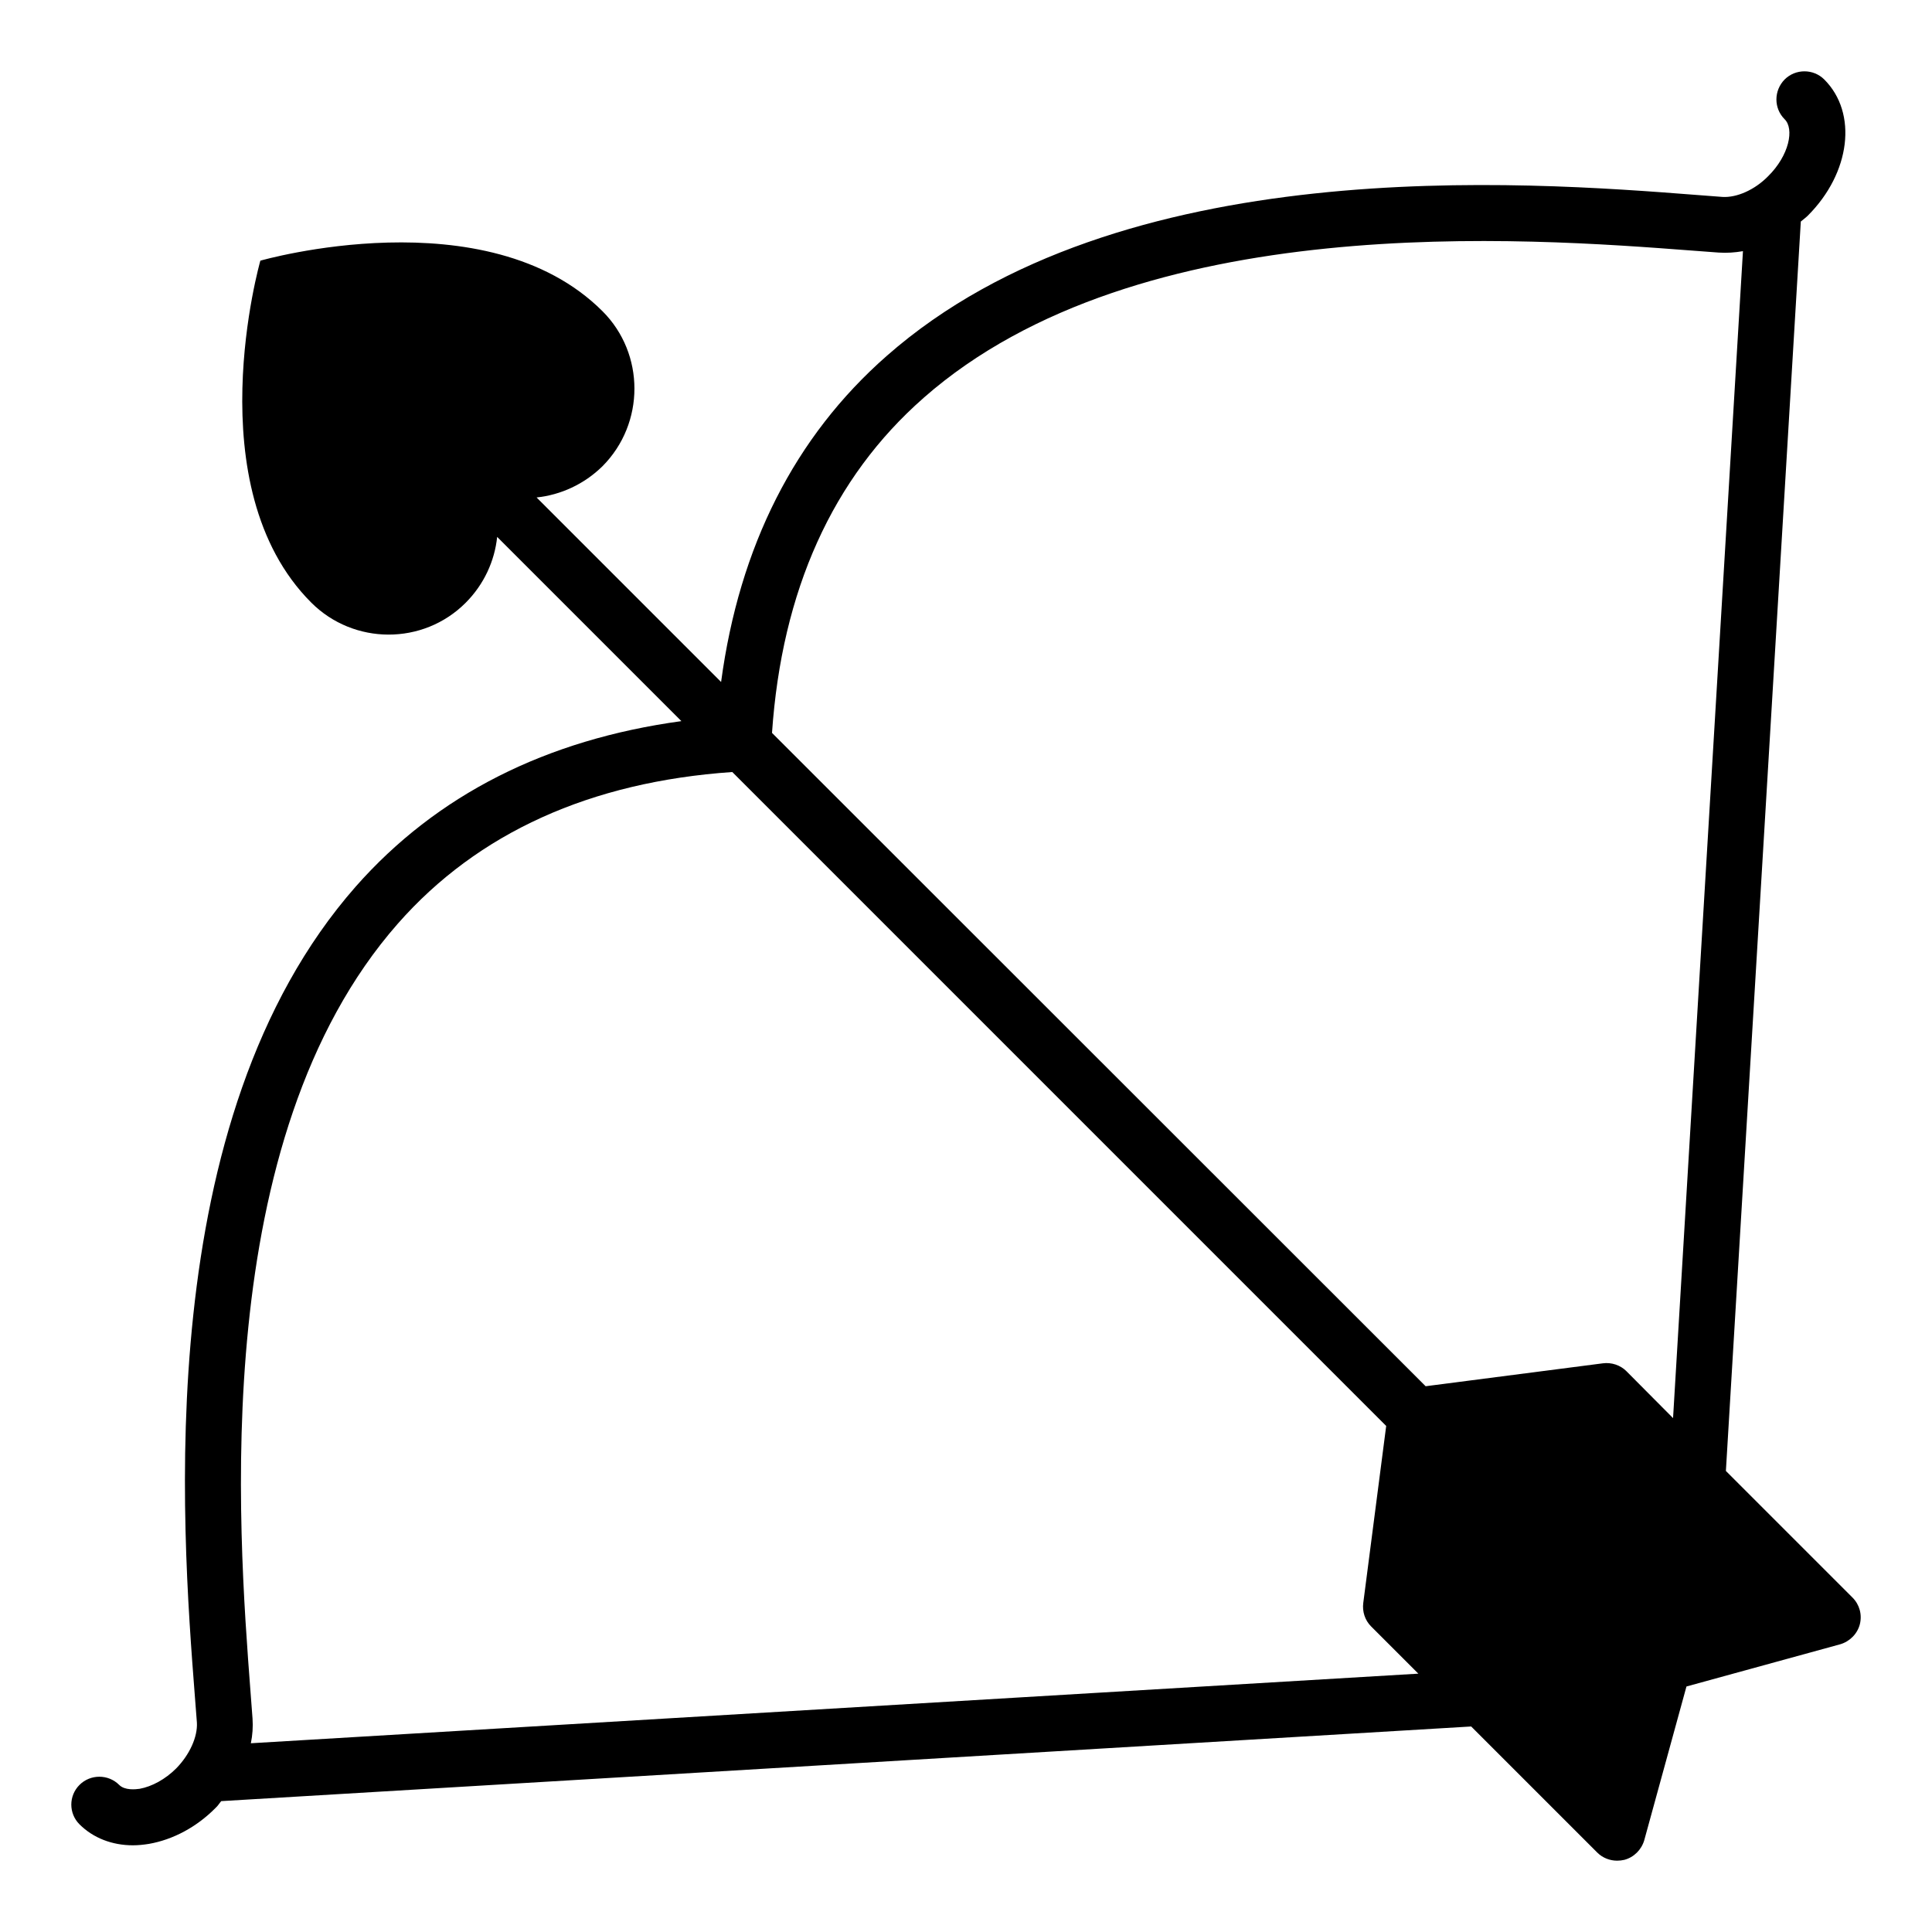 <?xml version="1.0" encoding="UTF-8"?>
<!-- Uploaded to: ICON Repo, www.svgrepo.com, Generator: ICON Repo Mixer Tools -->
<svg fill="#000000" width="800px" height="800px" version="1.1" viewBox="144 144 512 512" xmlns="http://www.w3.org/2000/svg">
 <path d="m634.94 567.38-33.562-33.562 19.855-331.11c0.594-0.52 1.258-0.965 1.852-1.555 11.336-11.336 13.262-27.191 4.371-36.082-2.891-2.891-7.633-2.891-10.52 0-2.891 2.965-2.891 7.633 0 10.52 2.594 2.519 1.262 9.559-4.371 15.113-3.555 3.629-8.297 5.703-12.078 5.484l-6.816-0.52c-45.789-3.555-152.92-11.707-214.71 42.676-24.375 21.41-39.043 50.527-43.863 86.387l-48.898-48.898c6.371-0.668 12.594-3.484 17.484-8.297 11.262-11.336 11.262-29.785 0-41.047-30.672-30.672-90.684-13.41-90.684-13.41s-17.188 59.938 13.484 90.613c11.262 11.262 29.637 11.336 40.898 0.074 4.891-4.891 7.707-11.113 8.371-17.484l48.824 48.824c-35.785 4.891-64.828 19.484-86.316 43.859-54.383 61.863-46.156 169-42.602 214.79l0.52 6.742c0.223 3.777-1.926 8.52-5.484 12.148-2.891 2.891-6.445 4.816-9.707 5.41-1.105 0.152-3.922 0.449-5.402-1.035-2.891-2.891-7.633-2.891-10.52 0-2.891 2.891-2.891 7.559 0 10.445 3.629 3.629 8.668 5.559 14.152 5.559 1.406 0 2.816-0.148 4.223-0.371 6.371-1.109 12.668-4.445 17.707-9.559 0.59-0.516 0.961-1.184 1.48-1.777l331.25-19.781 33.414 33.414c1.406 1.406 3.332 2.148 5.262 2.148 0.668 0 1.262-0.074 1.926-0.223 2.519-0.668 4.519-2.668 5.262-5.188l11.188-40.75 40.75-11.188c2.519-0.742 4.519-2.742 5.188-5.262 0.664-2.59-0.078-5.258-1.93-7.109zm-246.2-317.92c57.125-50.234 159.89-42.379 203.75-39.047l6.965 0.52c2.148 0.148 4.297 0 6.445-0.371l-18.523 309.25-12.371-12.445c-1.629-1.629-4-2.371-6.223-2.074l-46.973 6.074-173.22-173.14c2.59-37.641 16-67.57 40.156-88.762zm-178.26 356.52c0.445-2.148 0.594-4.371 0.445-6.519l-0.52-6.891c-3.332-43.859-11.262-146.62 39.047-203.82 21.191-24.078 51.047-37.562 88.613-40.156l173.29 173.3-6.074 46.898c-0.297 2.297 0.445 4.594 2.074 6.223l12.523 12.52z"/>
</svg>